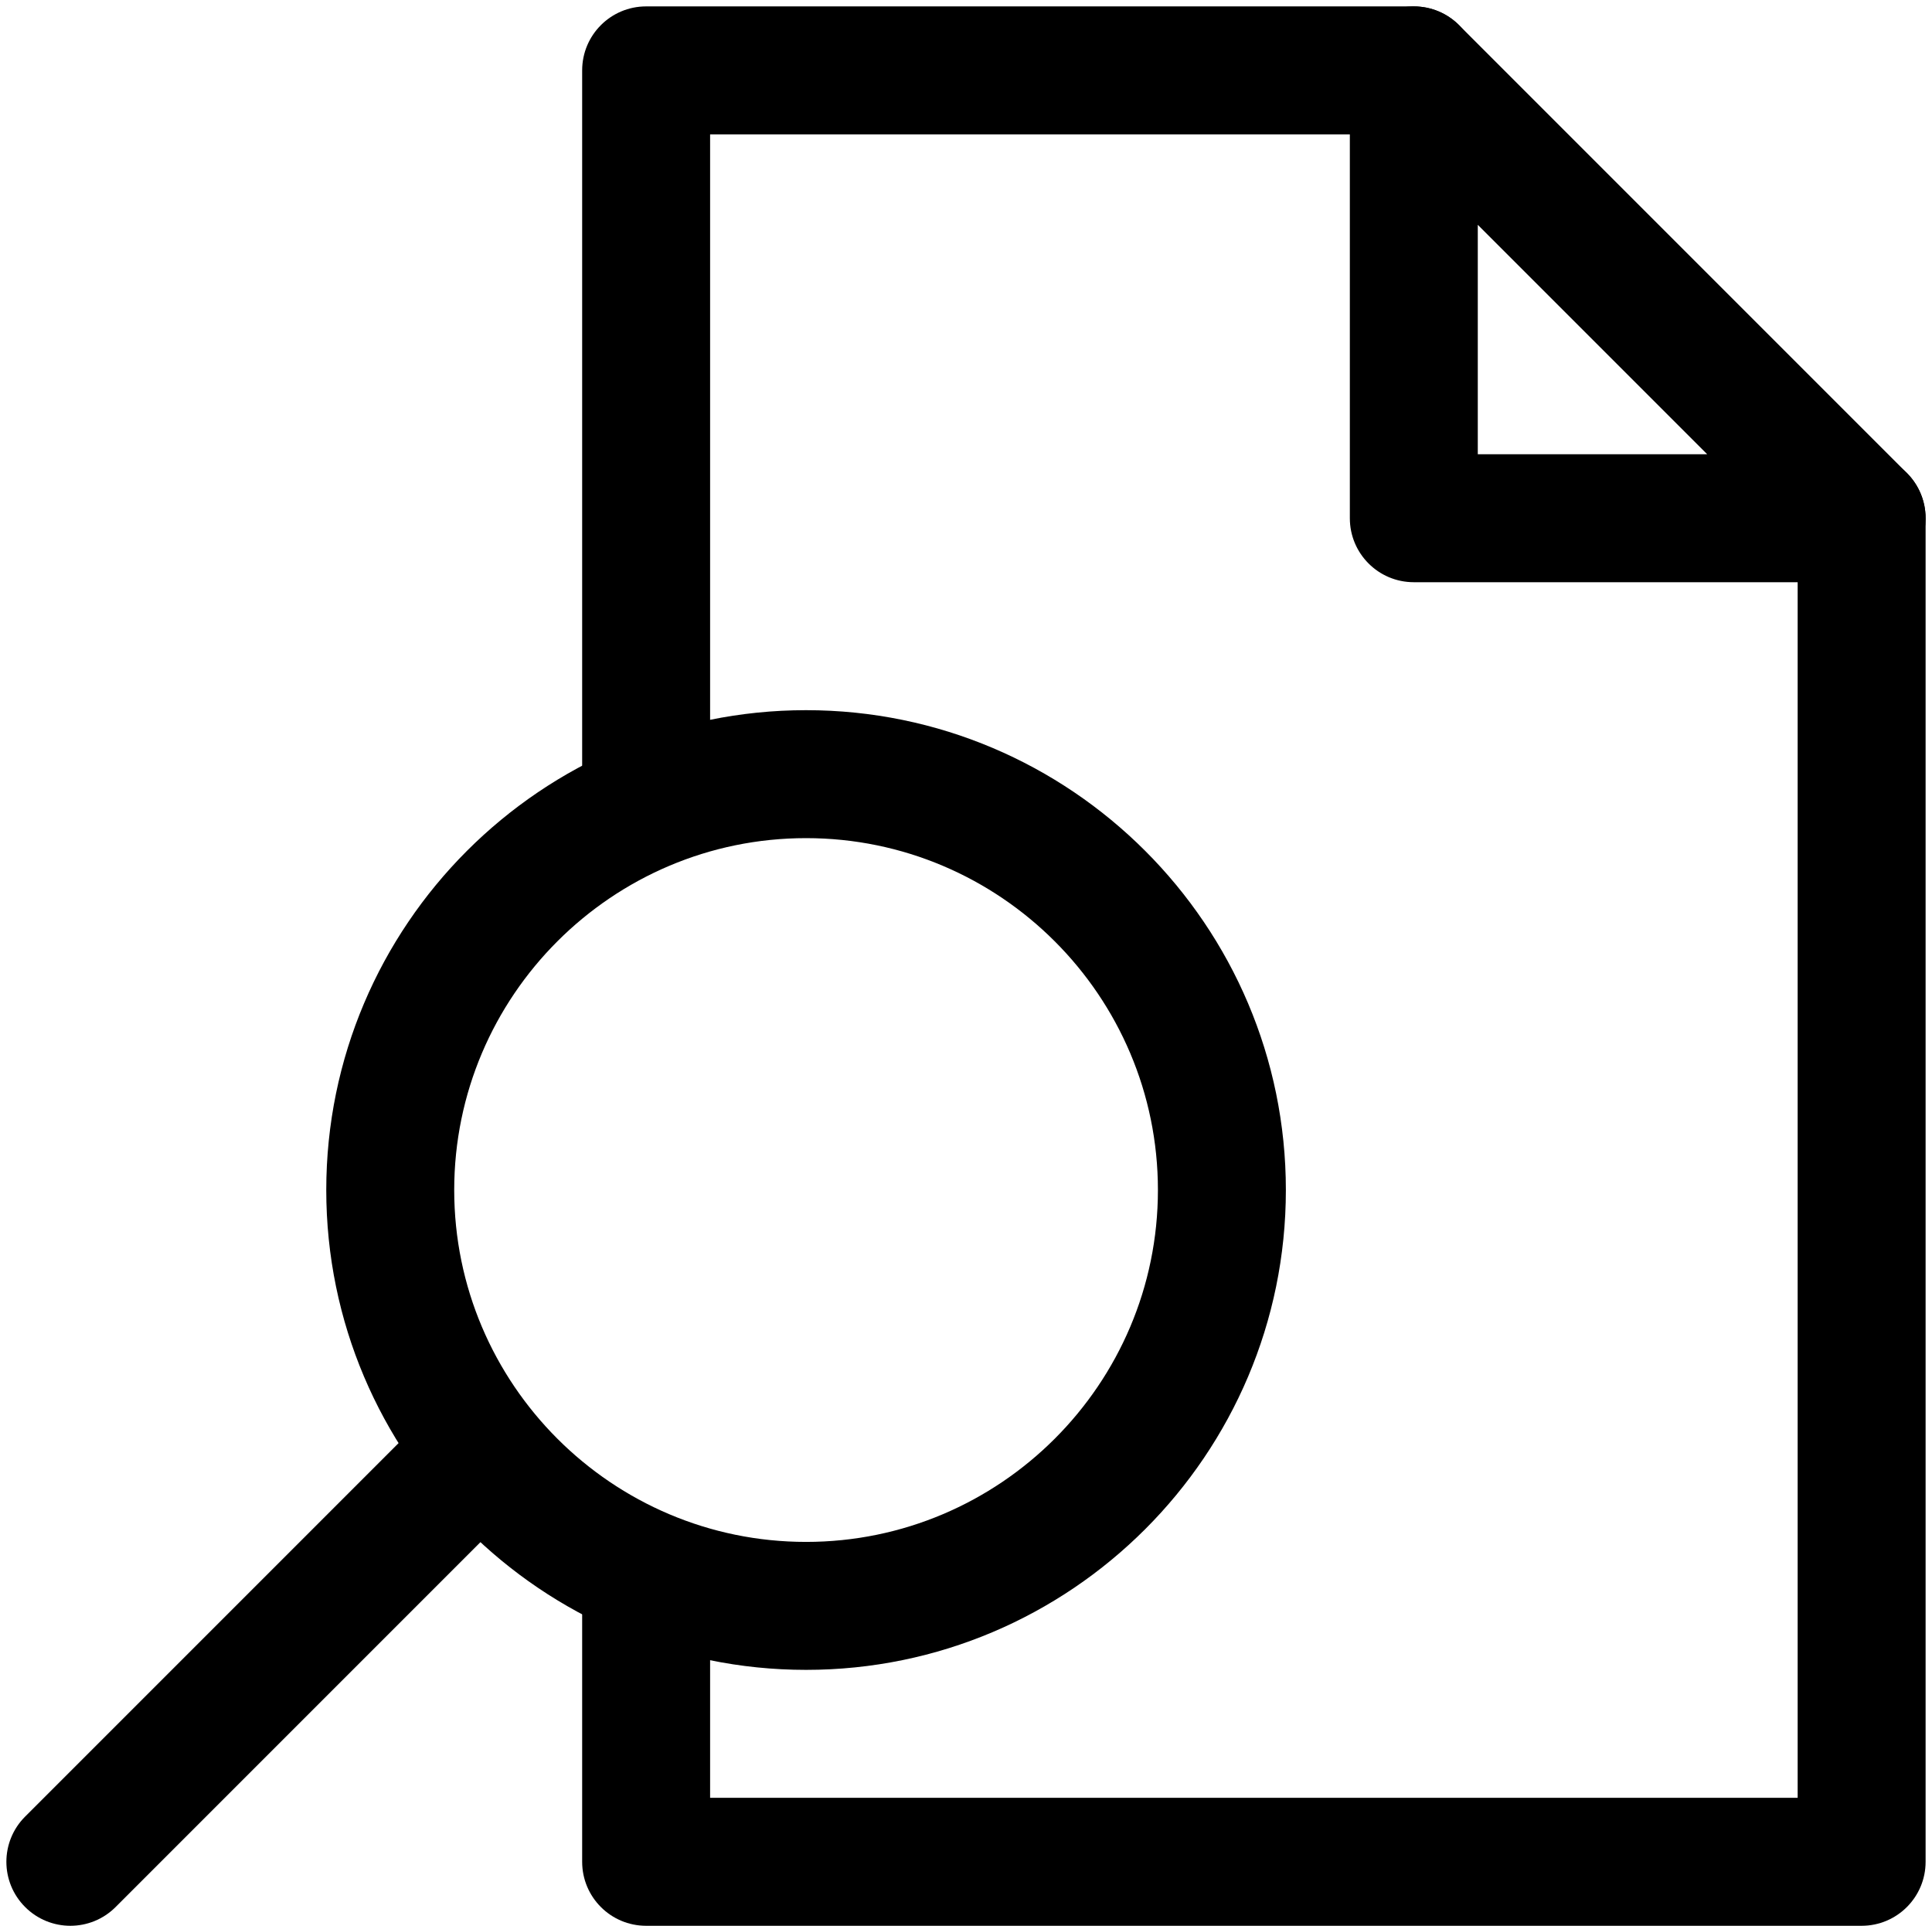 <?xml version="1.0" encoding="UTF-8" standalone="no"?><svg xmlns="http://www.w3.org/2000/svg" xmlns:xlink="http://www.w3.org/1999/xlink" fill="#000000" height="30.1" preserveAspectRatio="xMidYMid meet" version="1" viewBox="0.9 0.9 30.2 30.1" width="30.2" zoomAndPan="magnify"><g id="change1_1"><path d="M13.5,27C9.364,27,6,23.636,6,19.5S9.364,12,13.5,12s7.5,3.364,7.5,7.5 S17.636,27,13.5,27z M13.5,14C10.468,14,8,16.467,8,19.5s2.468,5.5,5.5,5.5s5.5-2.467,5.5-5.5 S16.532,14,13.5,14z" fill="#000000"/></g><g id="change1_2"><path d="M2,31c-0.256,0-0.512-0.098-0.707-0.293 c-0.391-0.391-0.391-1.023,0-1.414l6-6c0.391-0.391,1.023-0.391,1.414,0 s0.391,1.023,0,1.414l-6,6C2.512,30.902,2.256,31,2,31z" fill="#000000"/></g><g id="change1_3"><path d="M11,14c-0.553,0-1-0.448-1-1V2c0-0.552,0.447-1,1-1h12c0.553,0,1,0.448,1,1 s-0.447,1-1,1H12v10C12,13.552,11.553,14,11,14z" fill="#000000"/></g><g id="change1_4"><path d="M30,31H11c-0.553,0-1-0.448-1-1v-4c0-0.552,0.447-1,1-1s1,0.448,1,1v3h17V9 c0-0.552,0.447-1,1-1s1,0.448,1,1v21C31,30.552,30.553,31,30,31z" fill="#000000"/></g><g id="change1_5"><path d="M30,10h-7c-0.553,0-1-0.448-1-1V2c0-0.404,0.243-0.769,0.617-0.924 c0.375-0.154,0.804-0.069,1.09,0.217l7,7c0.286,0.286,0.372,0.716,0.217,1.09 C30.77,9.756,30.404,10,30,10z M24,8h3.586L24,4.414V8z" fill="#000000"/></g></svg>